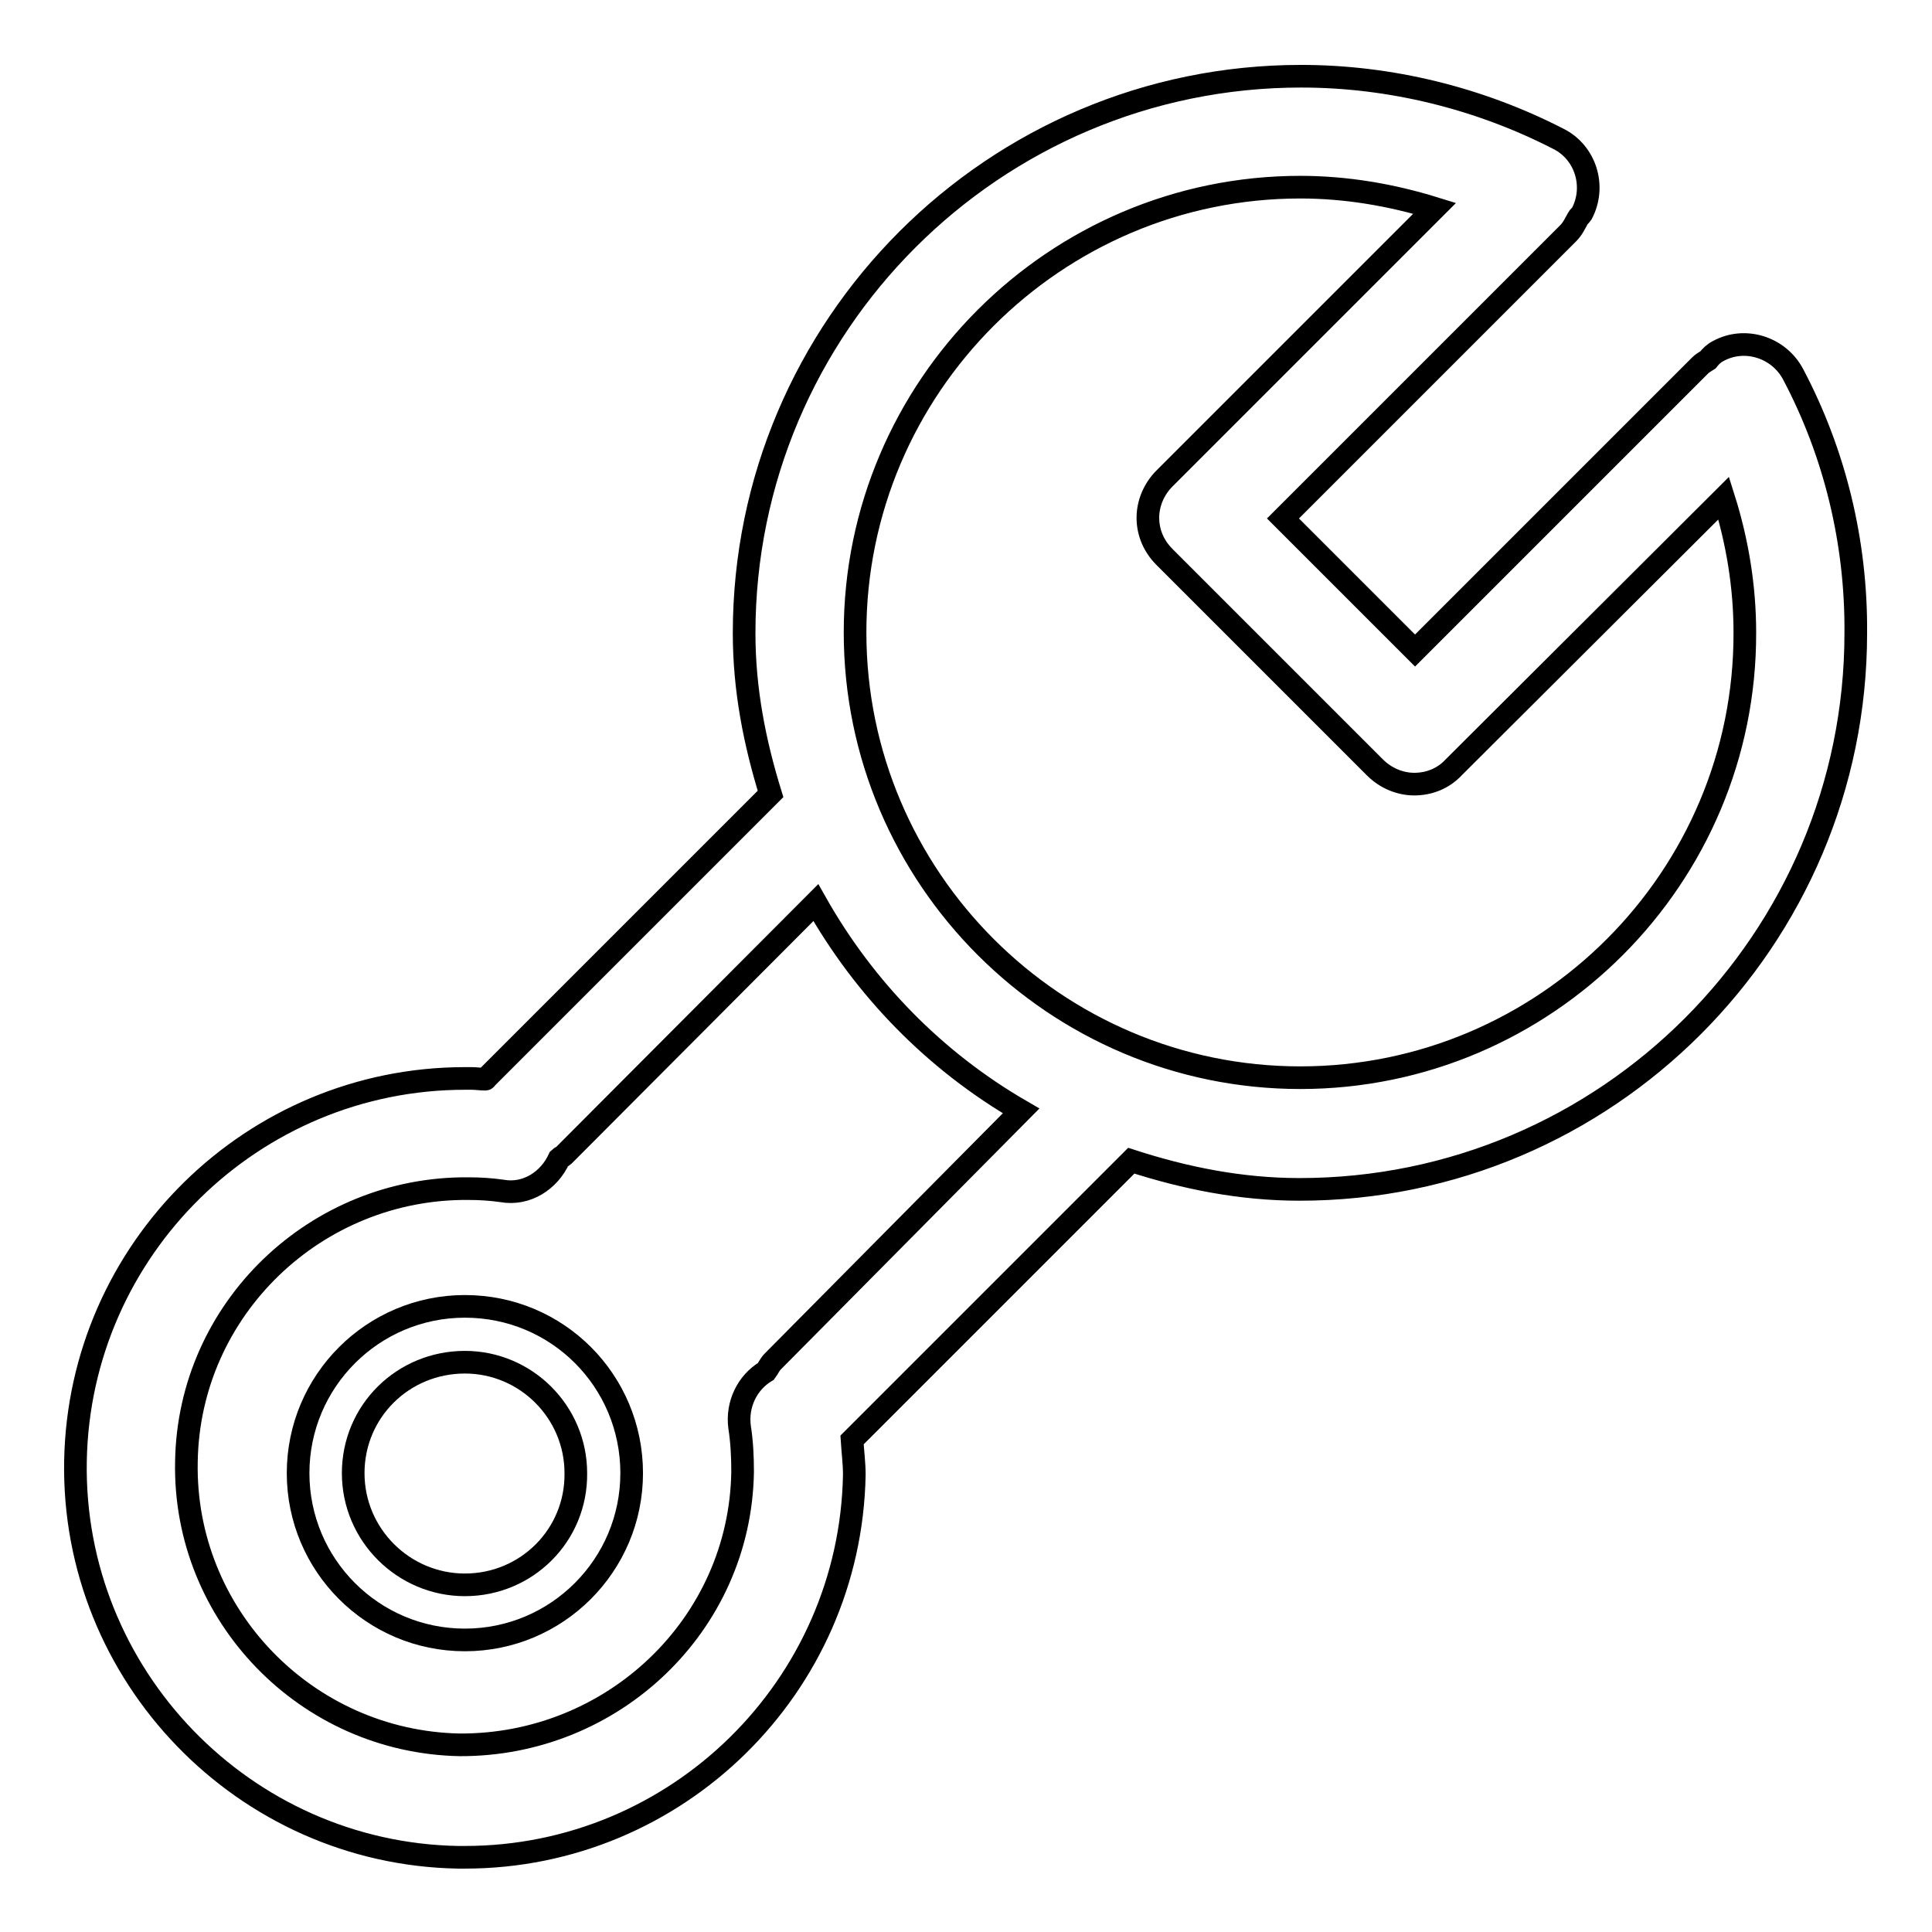 <?xml version="1.0" encoding="utf-8"?>
<!-- Svg Vector Icons : http://www.onlinewebfonts.com/icon -->
<!DOCTYPE svg PUBLIC "-//W3C//DTD SVG 1.1//EN" "http://www.w3.org/Graphics/SVG/1.1/DTD/svg11.dtd">
<svg version="1.1" xmlns="http://www.w3.org/2000/svg" xmlns:xlink="http://www.w3.org/1999/xlink" x="0px" y="0px" viewBox="0 0 256 256" enable-background="new 0 0 256 256" xml:space="preserve">
<g><g><path stroke-width="3" fill-opacity="0" stroke="#000000"  d="M237.6,49.6c-1.9-3.6-6.4-5-9.9-3.1c-0.6,0.3-1,0.7-1.4,1.2c-0.3,0.2-0.7,0.4-1,0.7l-37.8,37.8l-17.5-17.5l37.8-37.8c0.6-0.6,0.9-1.3,1.3-2c0.1-0.2,0.3-0.3,0.5-0.6c1.9-3.6,0.5-8.1-3.1-9.9c-10.5-5.4-22.3-8.3-34.1-8.3c-40.7,0-73.8,33.1-73.8,73.8c0,7.5,1.4,14.5,3.5,21.3l-37.7,37.7c0,0,0,0.1-0.1,0.1c-0.6,0-1.2-0.1-1.8-0.1c-0.3,0-0.6,0-0.9,0c-28.1,0-51.1,22.6-51.6,50.7c-0.5,28.4,22.3,52,50.7,52.5c0.3,0,0.6,0,0.9,0c28.1,0,51.1-22.6,51.6-50.7c0-1.5-0.2-3-0.3-4.6l37-37c7.1,2.3,14.5,3.8,22.3,3.8c40.7,0,73.7-33.1,73.7-73.7C246,71.8,243.1,60,237.6,49.6z M102.4,180.4c-0.4,0.4-0.6,0.9-0.9,1.3c-2.5,1.5-3.9,4.4-3.5,7.4c0.3,1.9,0.4,3.9,0.4,5.9c-0.3,20.3-17.2,36.3-37.5,36.2c-20.3-0.4-36.6-17.2-36.2-37.5c0.3-20.3,17.2-36.4,37.4-36.2c1.5,0,3,0.1,4.4,0.3c3.3,0.6,6.3-1.4,7.6-4.3c0.2-0.2,0.4-0.2,0.6-0.4l33.4-33.5c6.5,11.5,15.8,21,27.2,27.6L102.4,180.4z M172.3,142.8c-32.5,0-59-26.5-59-59c0-32.5,26.5-59,59-59c6,0,12,1,17.8,2.8l-35.8,35.8c-1.4,1.4-2.2,3.3-2.2,5.2c0,2,0.8,3.8,2.2,5.2l27.9,27.9c1.4,1.4,3.3,2.2,5.2,2.2c1.9,0,3.8-0.7,5.2-2.2L228.4,66c1.8,5.7,2.8,11.7,2.8,17.8C231.3,116.3,204.8,142.8,172.3,142.8z"/><path stroke-width="3" fill-opacity="0" stroke="#000000"  d="M61.6,173.1c-12.2,0-22.1,9.9-22.1,22.1s9.9,22.1,22.1,22.1s22.1-9.9,22.1-22.1S73.9,173.1,61.6,173.1z M61.6,210c-8.1,0-14.8-6.6-14.8-14.8s6.6-14.7,14.8-14.7c8.1,0,14.7,6.6,14.7,14.7C76.4,203.4,69.8,210,61.6,210z"/></g></g>
</svg>